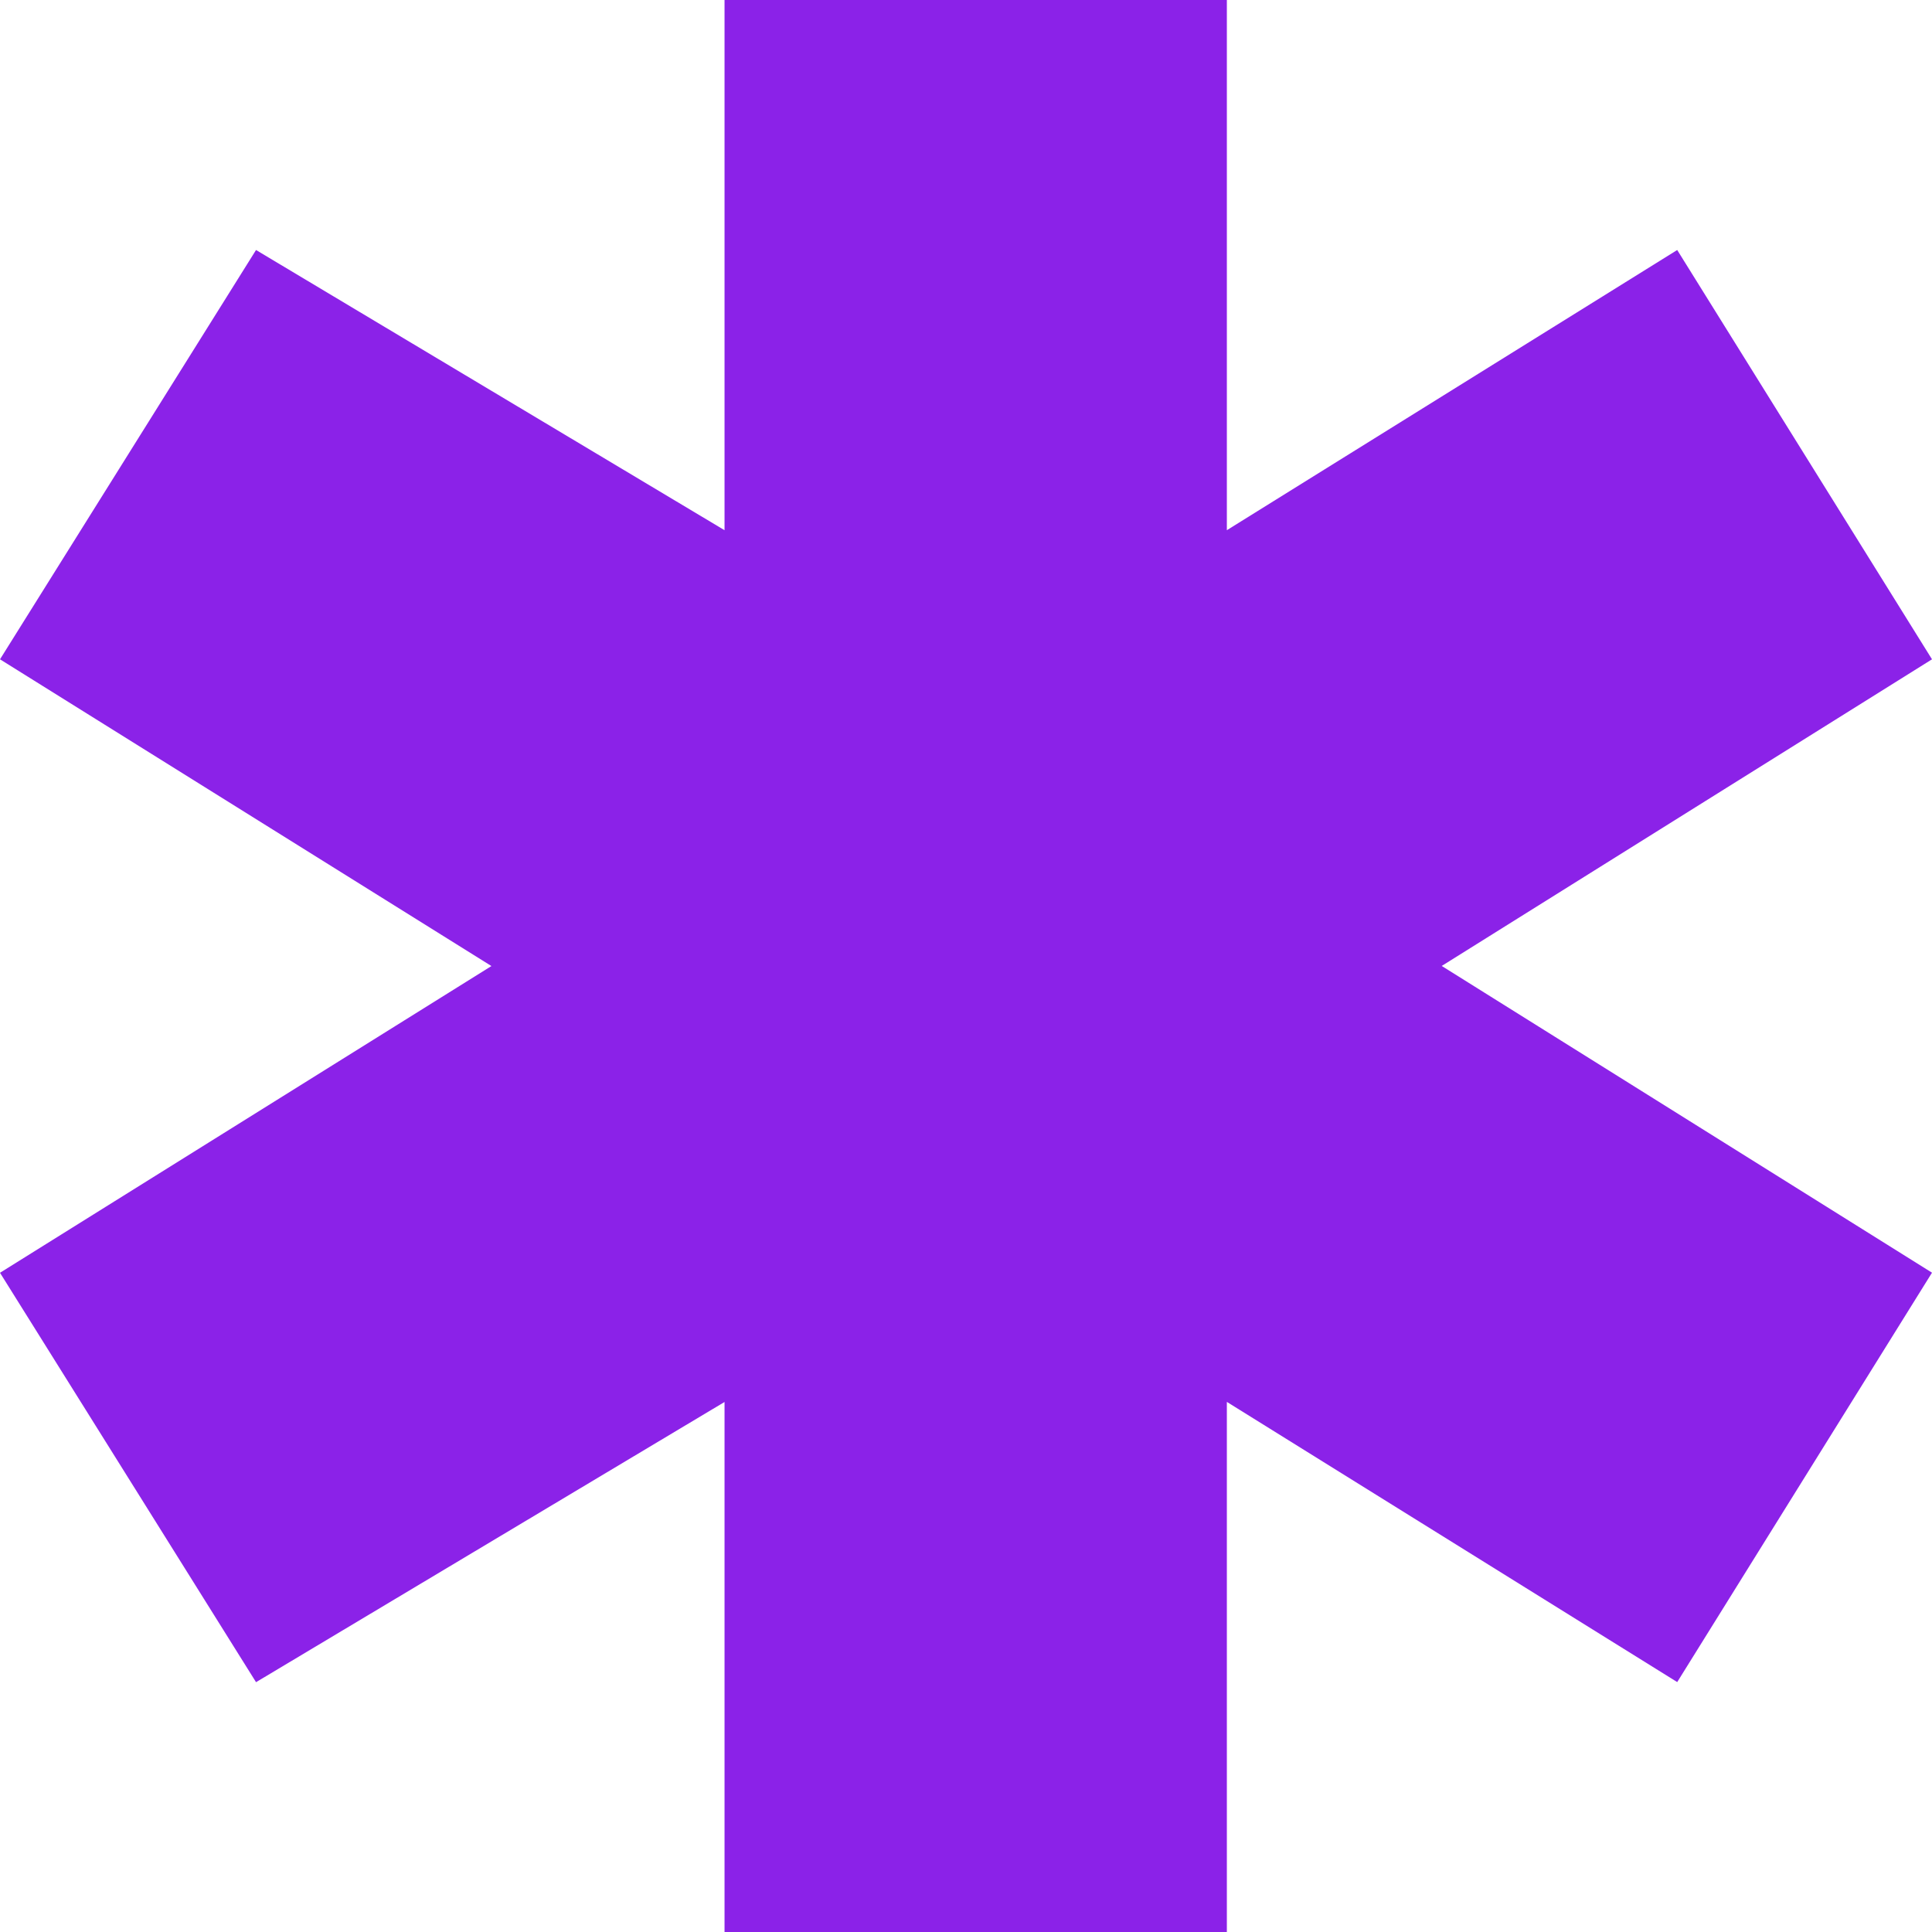 <svg xmlns="http://www.w3.org/2000/svg" width="20.231" height="20.231" viewBox="0 0 20.231 20.231">
  <g id="Group_10309" data-name="Group 10309" transform="translate(-12.195 -12.194)">
    <path id="Path_22564" data-name="Path 22564" d="M735.071,3443.824l-2.668-4.286-4.716,2.934v-5.552h-5.26v5.552l-4.906-2.934-2.681,4.286,5.146,3.212-5.146,3.212,2.681,4.287,4.906-2.934v5.551h5.26V3451.6l4.716,2.934,2.668-4.287-5.134-3.212Z" transform="translate(-702.645 -3424.726)" fill="#8b22e8"/>
  </g>
</svg>
